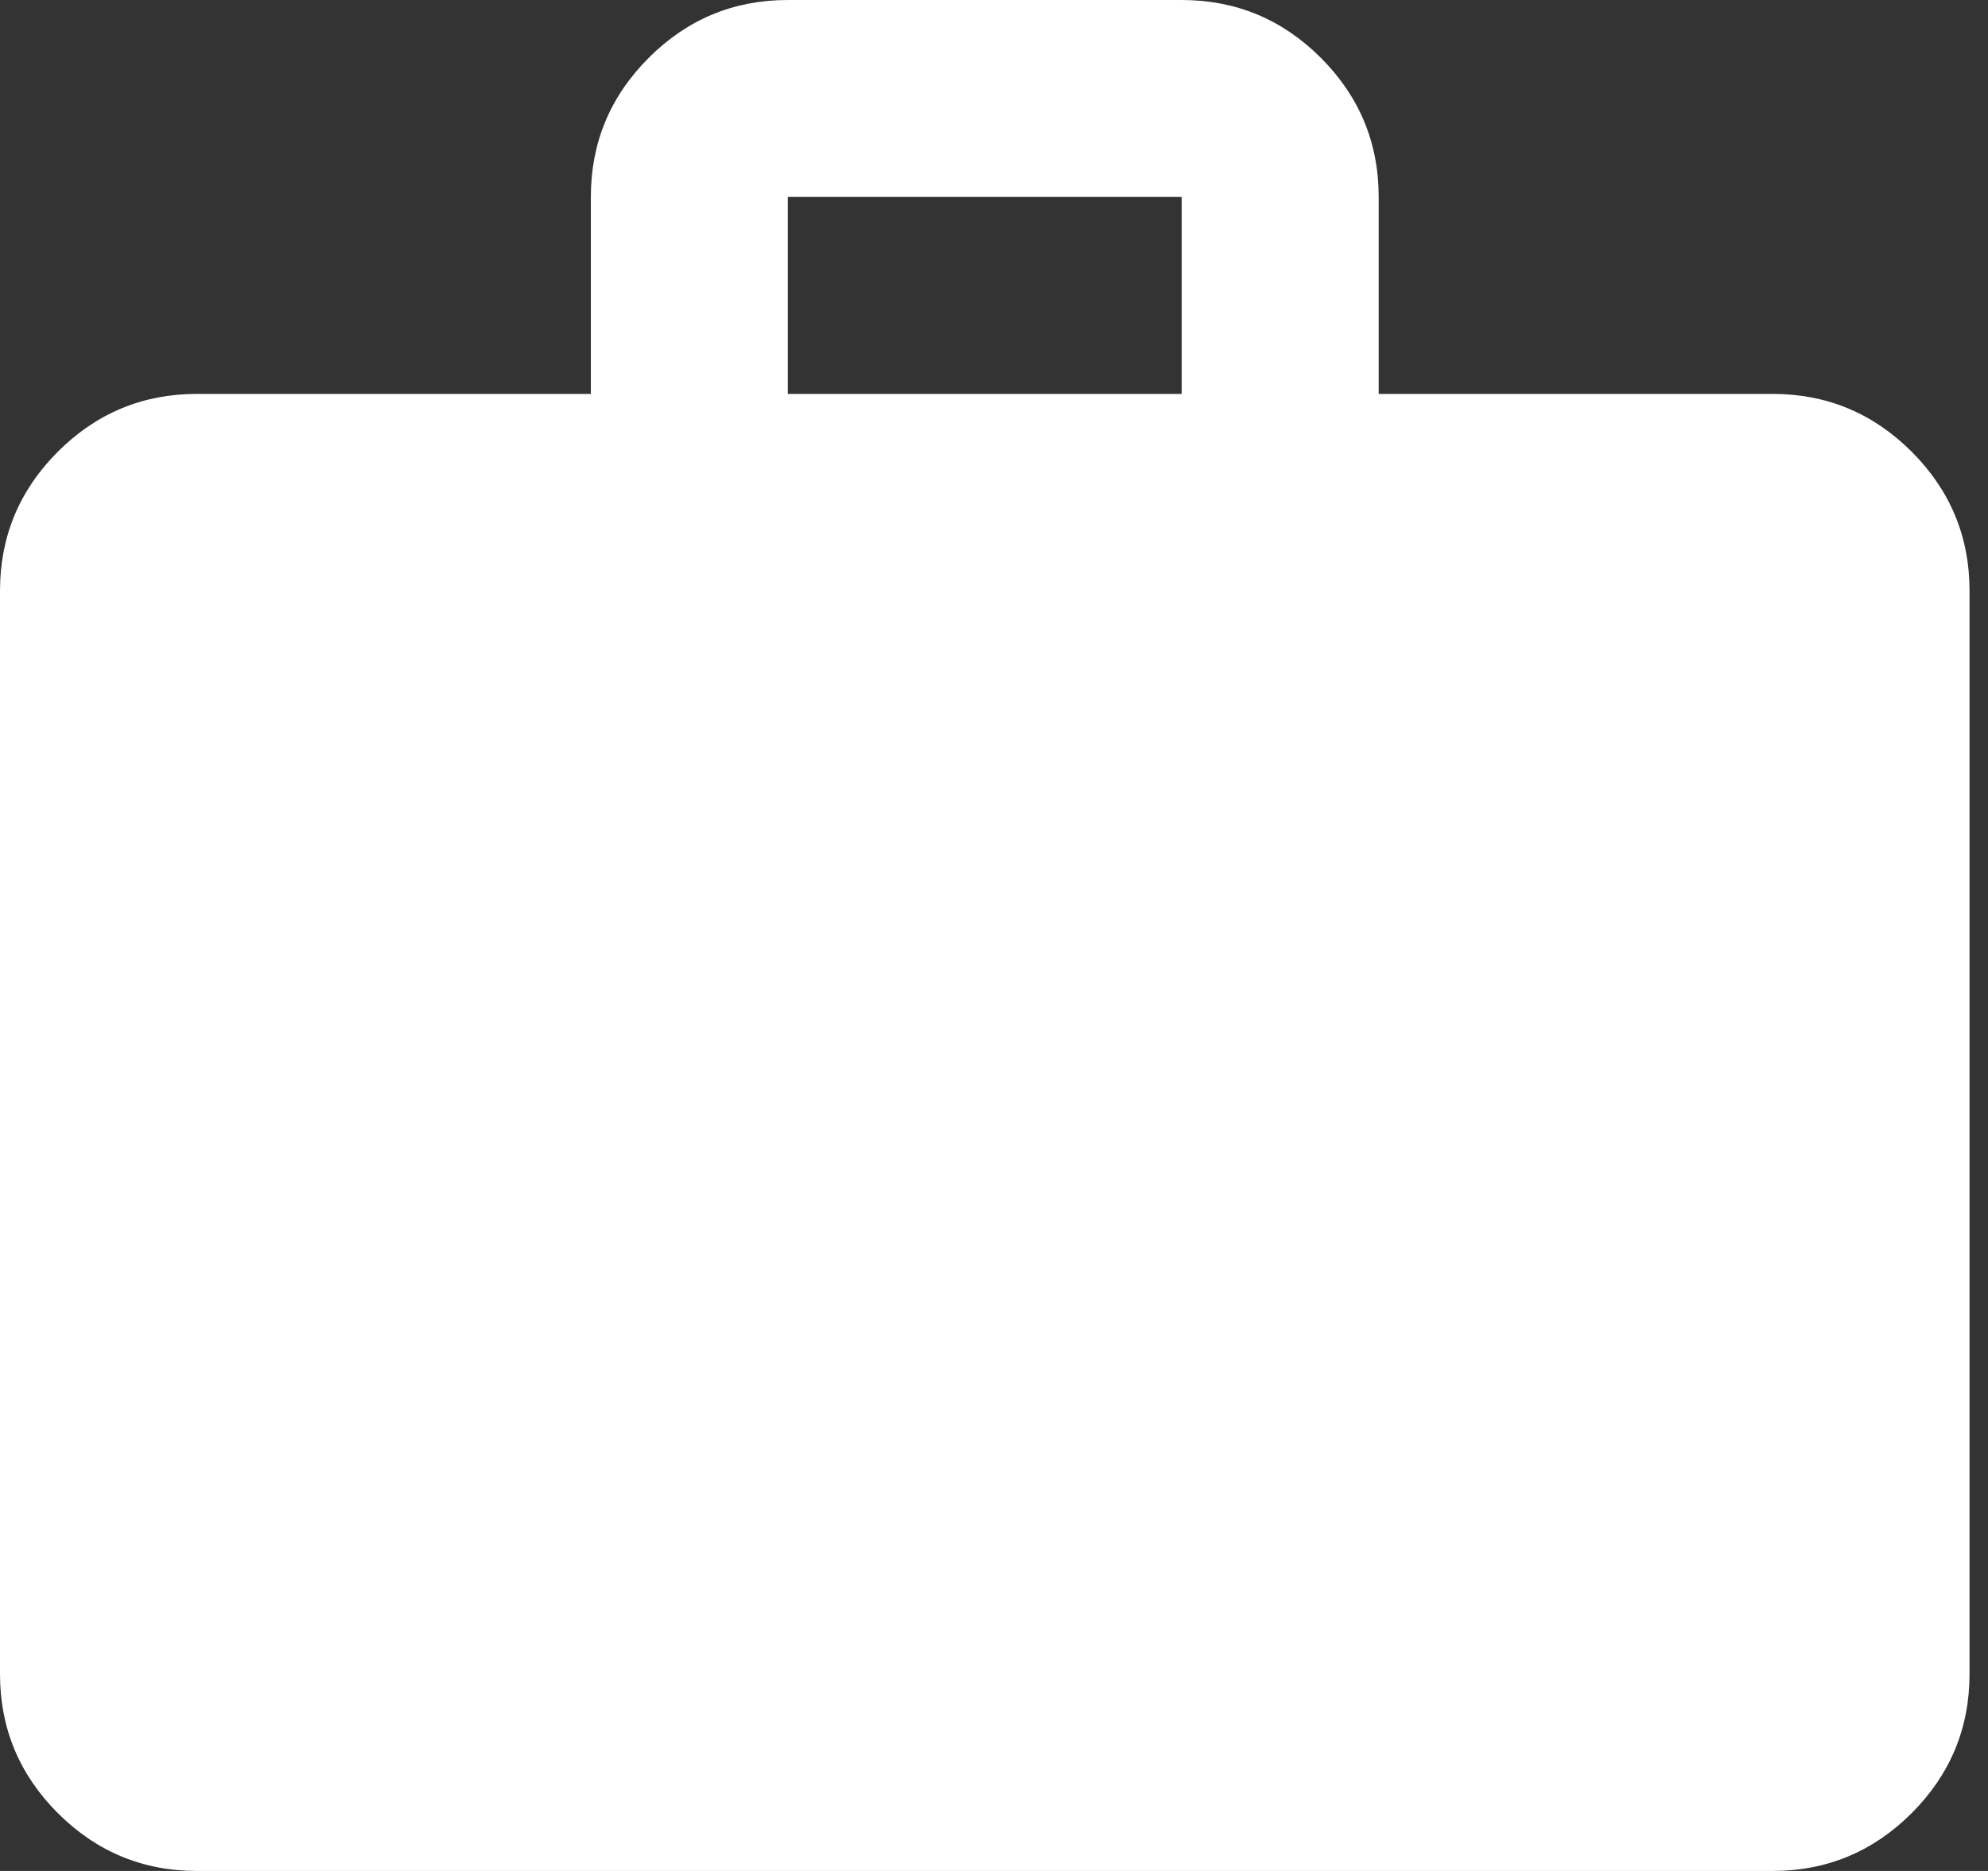 <svg width="34" height="32" viewBox="0 0 34 32" fill="none" xmlns="http://www.w3.org/2000/svg">
<rect x="0" y="0" width="34" height="32" fill="#333333" stroke="none"/>
<path d="M3.368 32C2.442 32 1.649 31.67 0.989 31.011C0.33 30.351 0 29.558 0 28.632V10.105C0 9.179 0.33 8.386 0.989 7.726C1.649 7.067 2.442 6.737 3.368 6.737H10.105V3.368C10.105 2.442 10.435 1.649 11.095 0.989C11.754 0.33 12.547 0 13.474 0H20.21C21.137 0 21.93 0.33 22.59 0.989C23.249 1.649 23.579 2.442 23.579 3.368V6.737H30.316C31.242 6.737 32.035 7.067 32.695 7.726C33.354 8.386 33.684 9.179 33.684 10.105V28.632C33.684 29.558 33.354 30.351 32.695 31.011C32.035 31.67 31.242 32 30.316 32H3.368ZM13.474 6.737H20.21V3.368H13.474V6.737Z" fill="white"/>
</svg>
